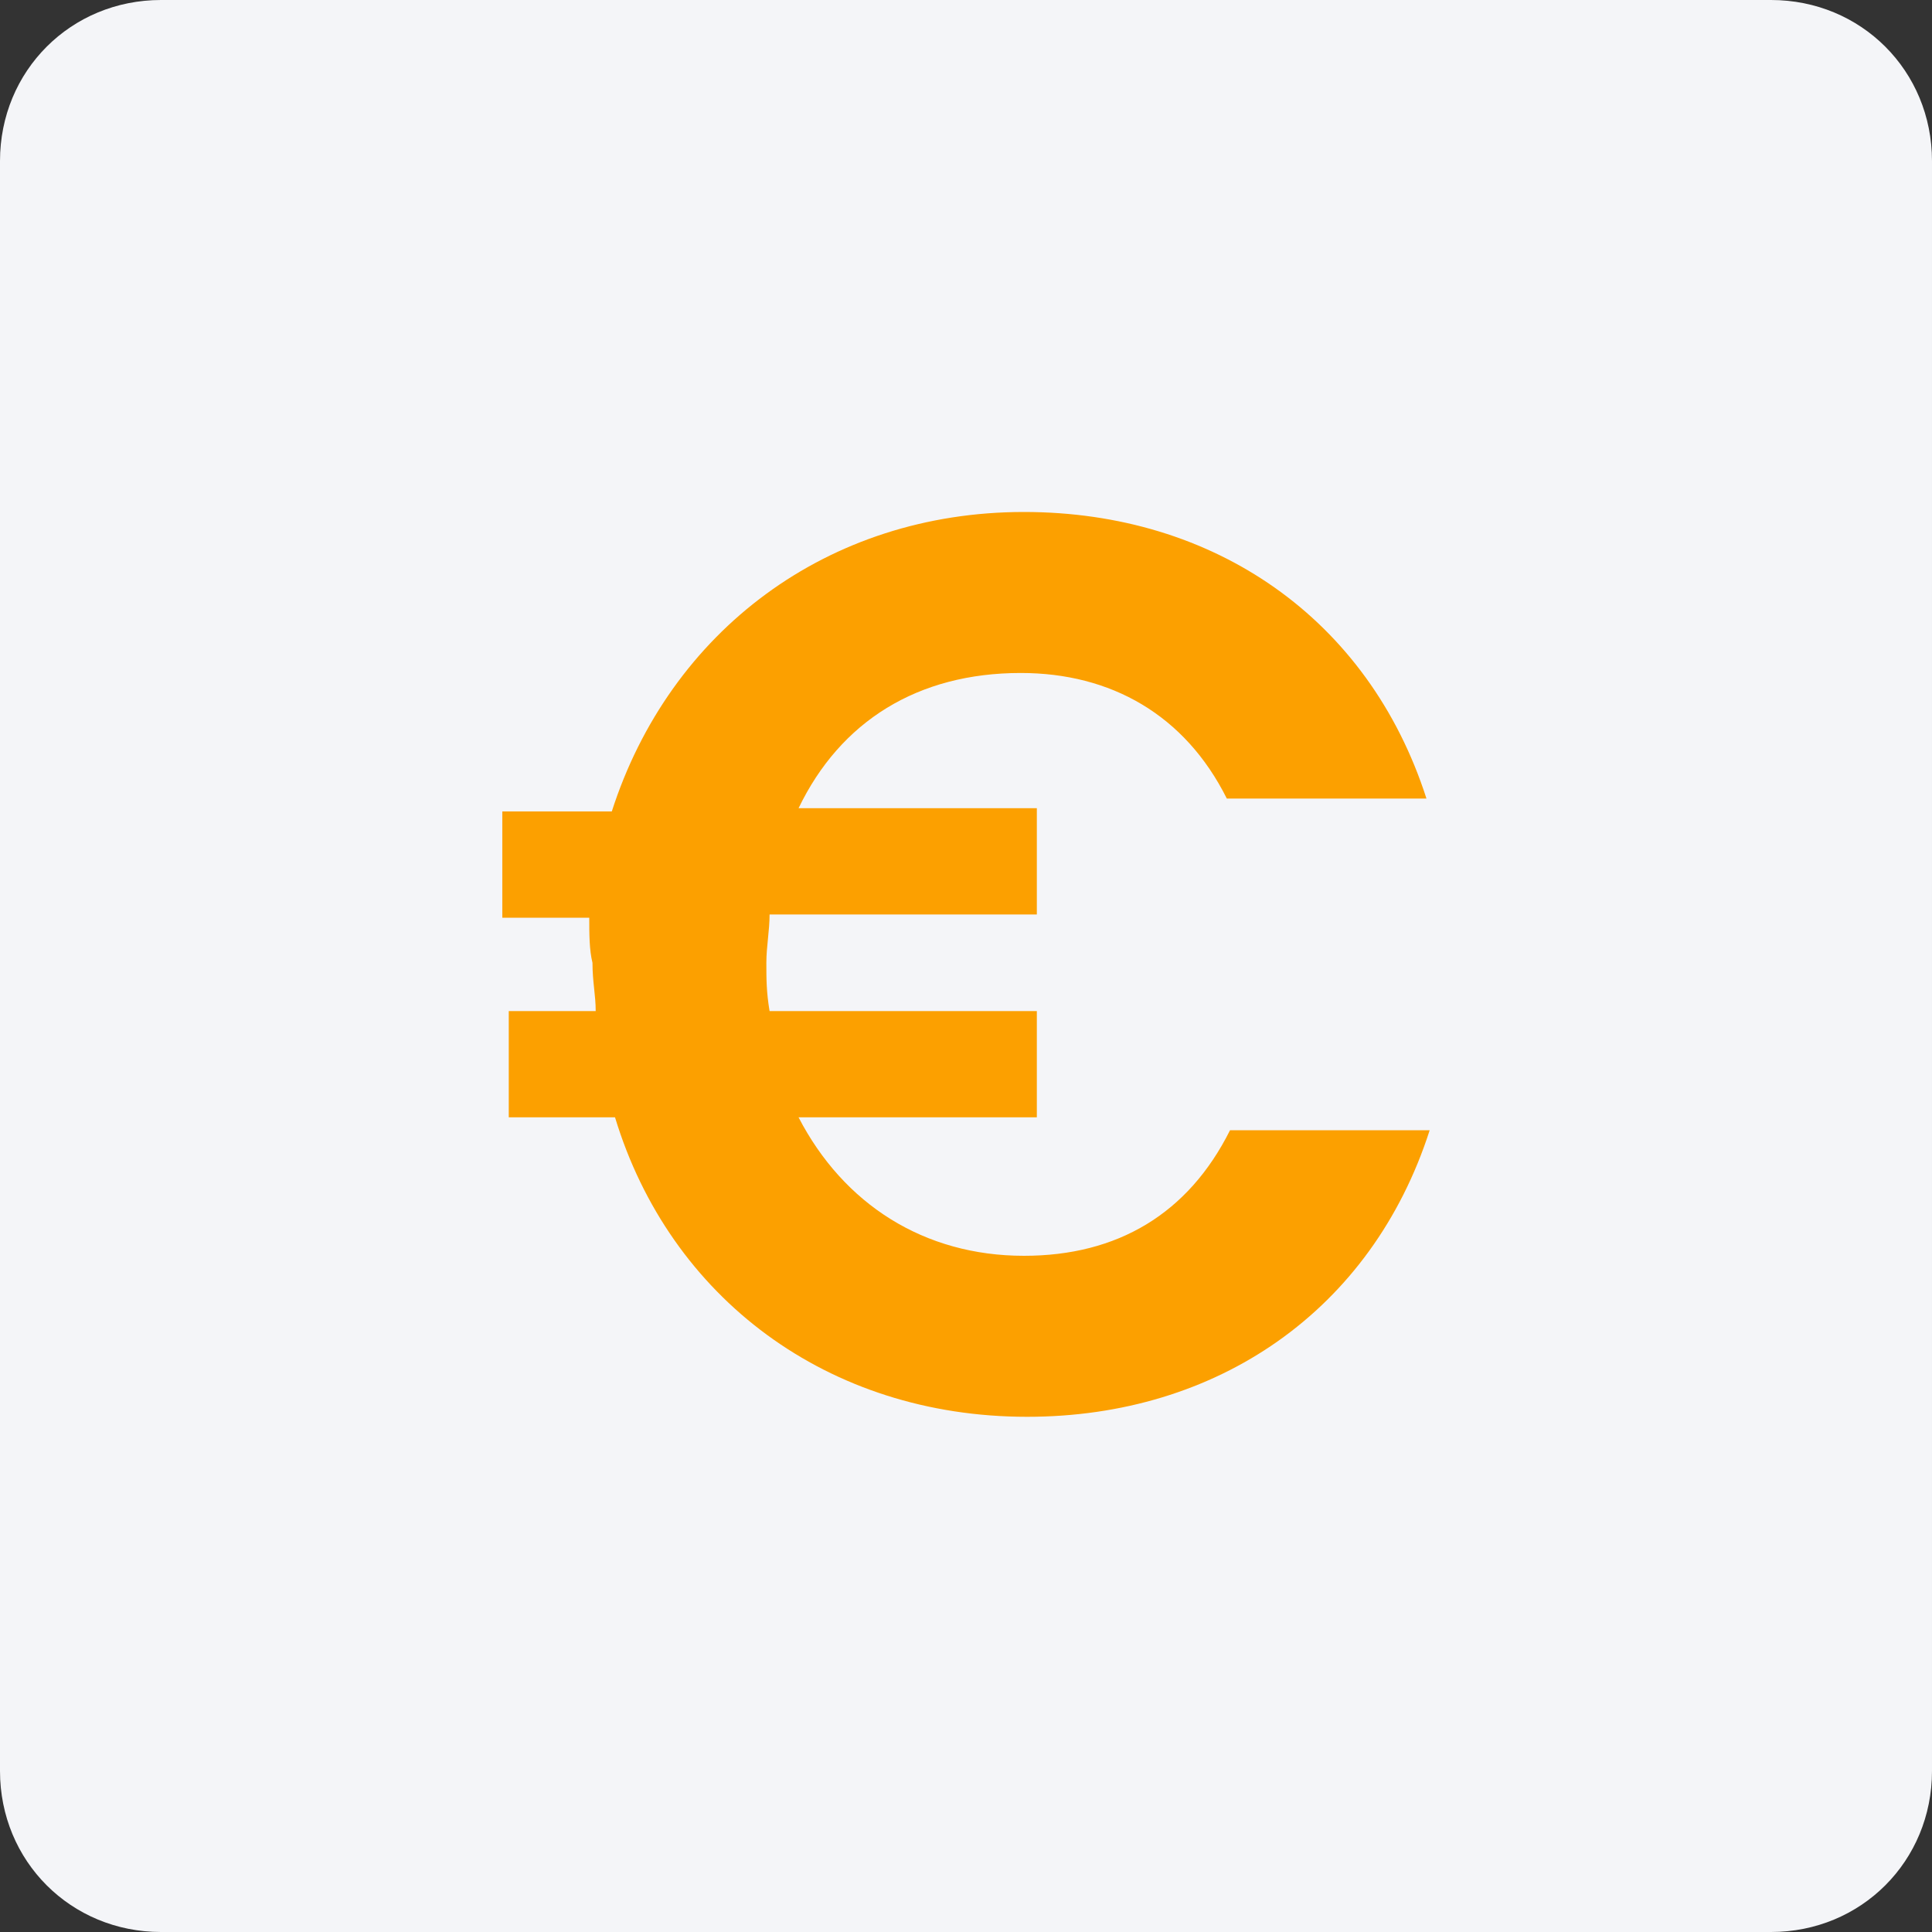 <?xml version="1.0" encoding="utf-8"?>
<!-- Generator: Adobe Illustrator 28.2.0, SVG Export Plug-In . SVG Version: 6.00 Build 0)  -->
<svg version="1.1" id="Calque_1" xmlns="http://www.w3.org/2000/svg" xmlns:xlink="http://www.w3.org/1999/xlink" x="0px" y="0px"
	 viewBox="0 0 60 60" style="enable-background:new 0 0 60 60;" xml:space="preserve">
<rect x="0" y="0" width="60" height="60" fill="#333333" stroke="none"/>
<style type="text/css">
	.st0{fill:#F4F5F8;}
	.st1{fill:#FCA000;}
</style>
<path class="st0" d="M55,60H5c-2.8,0-5-2.2-5-5V5c0-2.8,2.2-5,5-5h50c2.8,0,5,2.2,5,5v50C60,57.8,57.8,60,55,60z"/>
<path class="st1" d="M18.3,28.5h-2.7v-3.3H19c1.8-5.6,6.7-9.3,12.8-9.3c5.9,0,10.7,3.3,12.5,8.9h-6.2c-1.3-2.6-3.6-3.9-6.4-3.9
	c-3.2,0-5.6,1.5-6.9,4.2h7.4v3.3h-8.3c0,0.5-0.1,1-0.1,1.5c0,0.5,0,0.9,0.1,1.5h8.3v3.3h-7.4c1.4,2.7,3.9,4.3,7,4.3
	c2.9,0,5.1-1.3,6.4-3.9h6.2c-1.8,5.6-6.6,8.9-12.5,8.9c-6.2,0-11.1-3.7-12.8-9.3h-3.3v-3.3h2.7c0-0.5-0.1-0.9-0.1-1.5
	C18.3,29.5,18.3,29,18.3,28.5z"/>
</svg>
